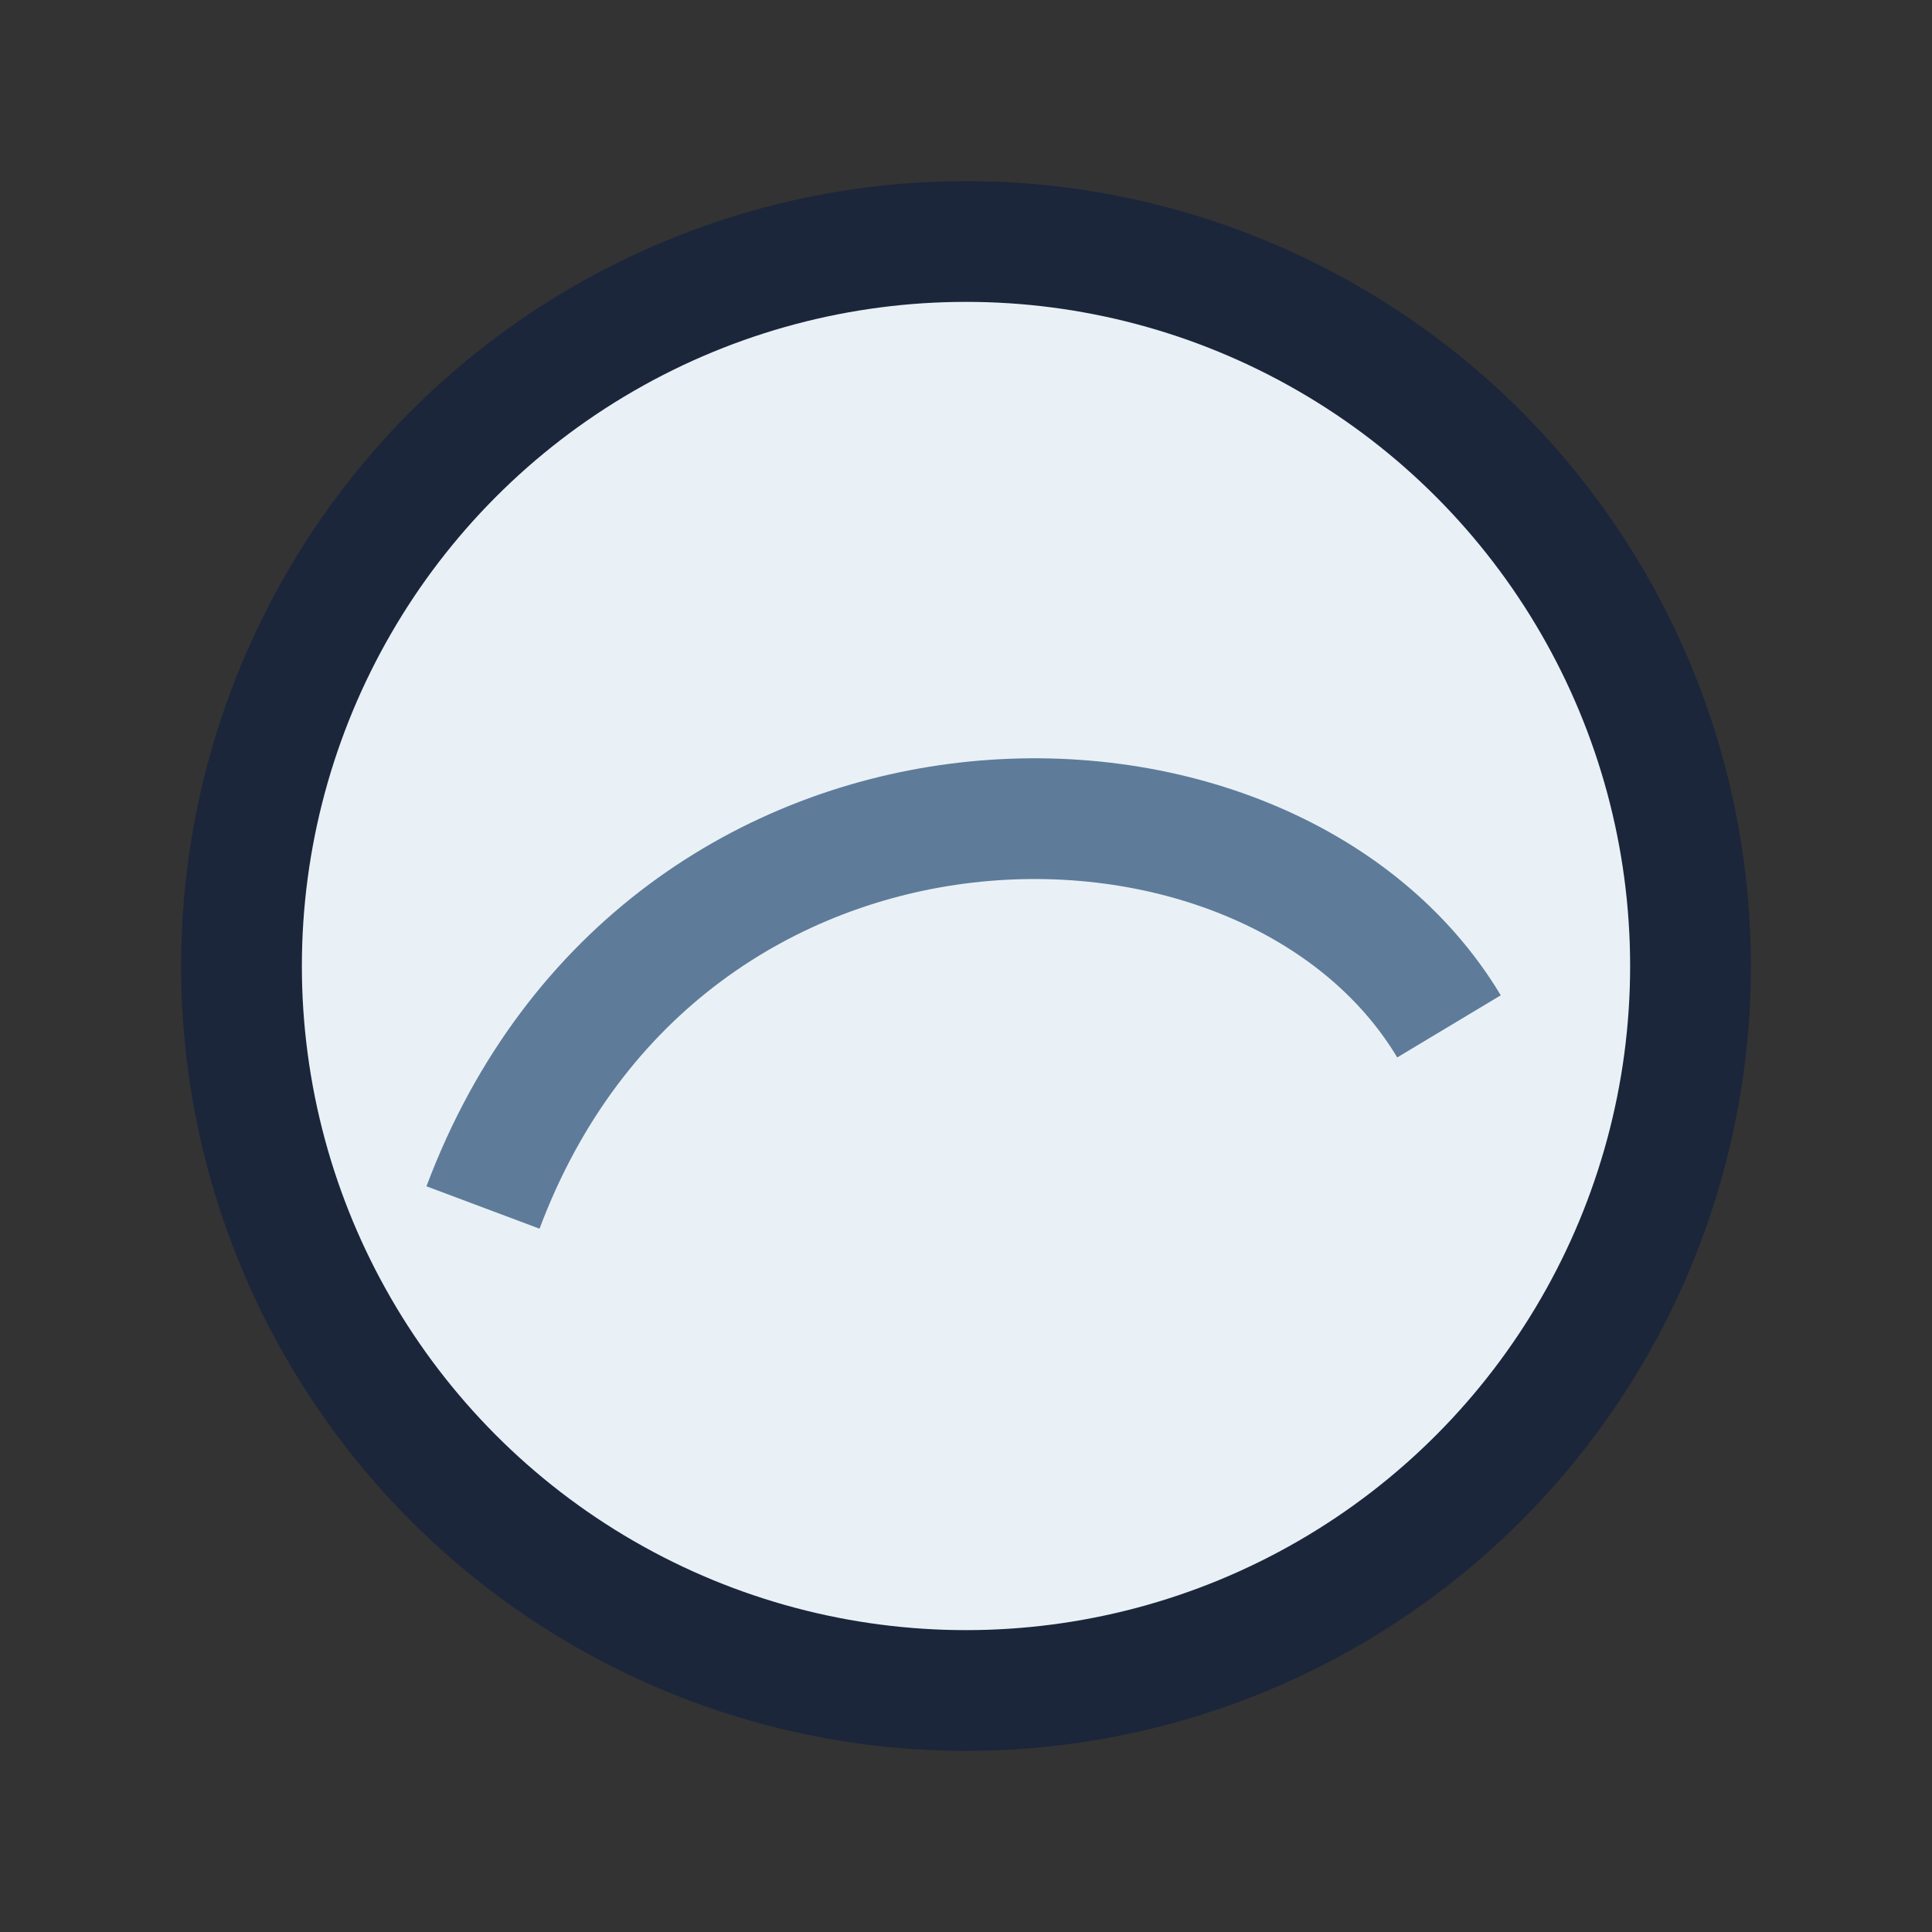 <?xml version="1.0" encoding="UTF-8"?>
<svg xmlns="http://www.w3.org/2000/svg" width="32" height="32" viewBox="0 0 32 32"><rect x="0" y="0" width="32" height="32" fill="#333333" stroke="none"/><circle cx="16" cy="16" r="12" fill="#E9F1F7" stroke="#1B263B" stroke-width="2"/><path d="M8 20c3-8 13-8 16-3" fill="none" stroke="#5E7C99" stroke-width="2"/></svg>